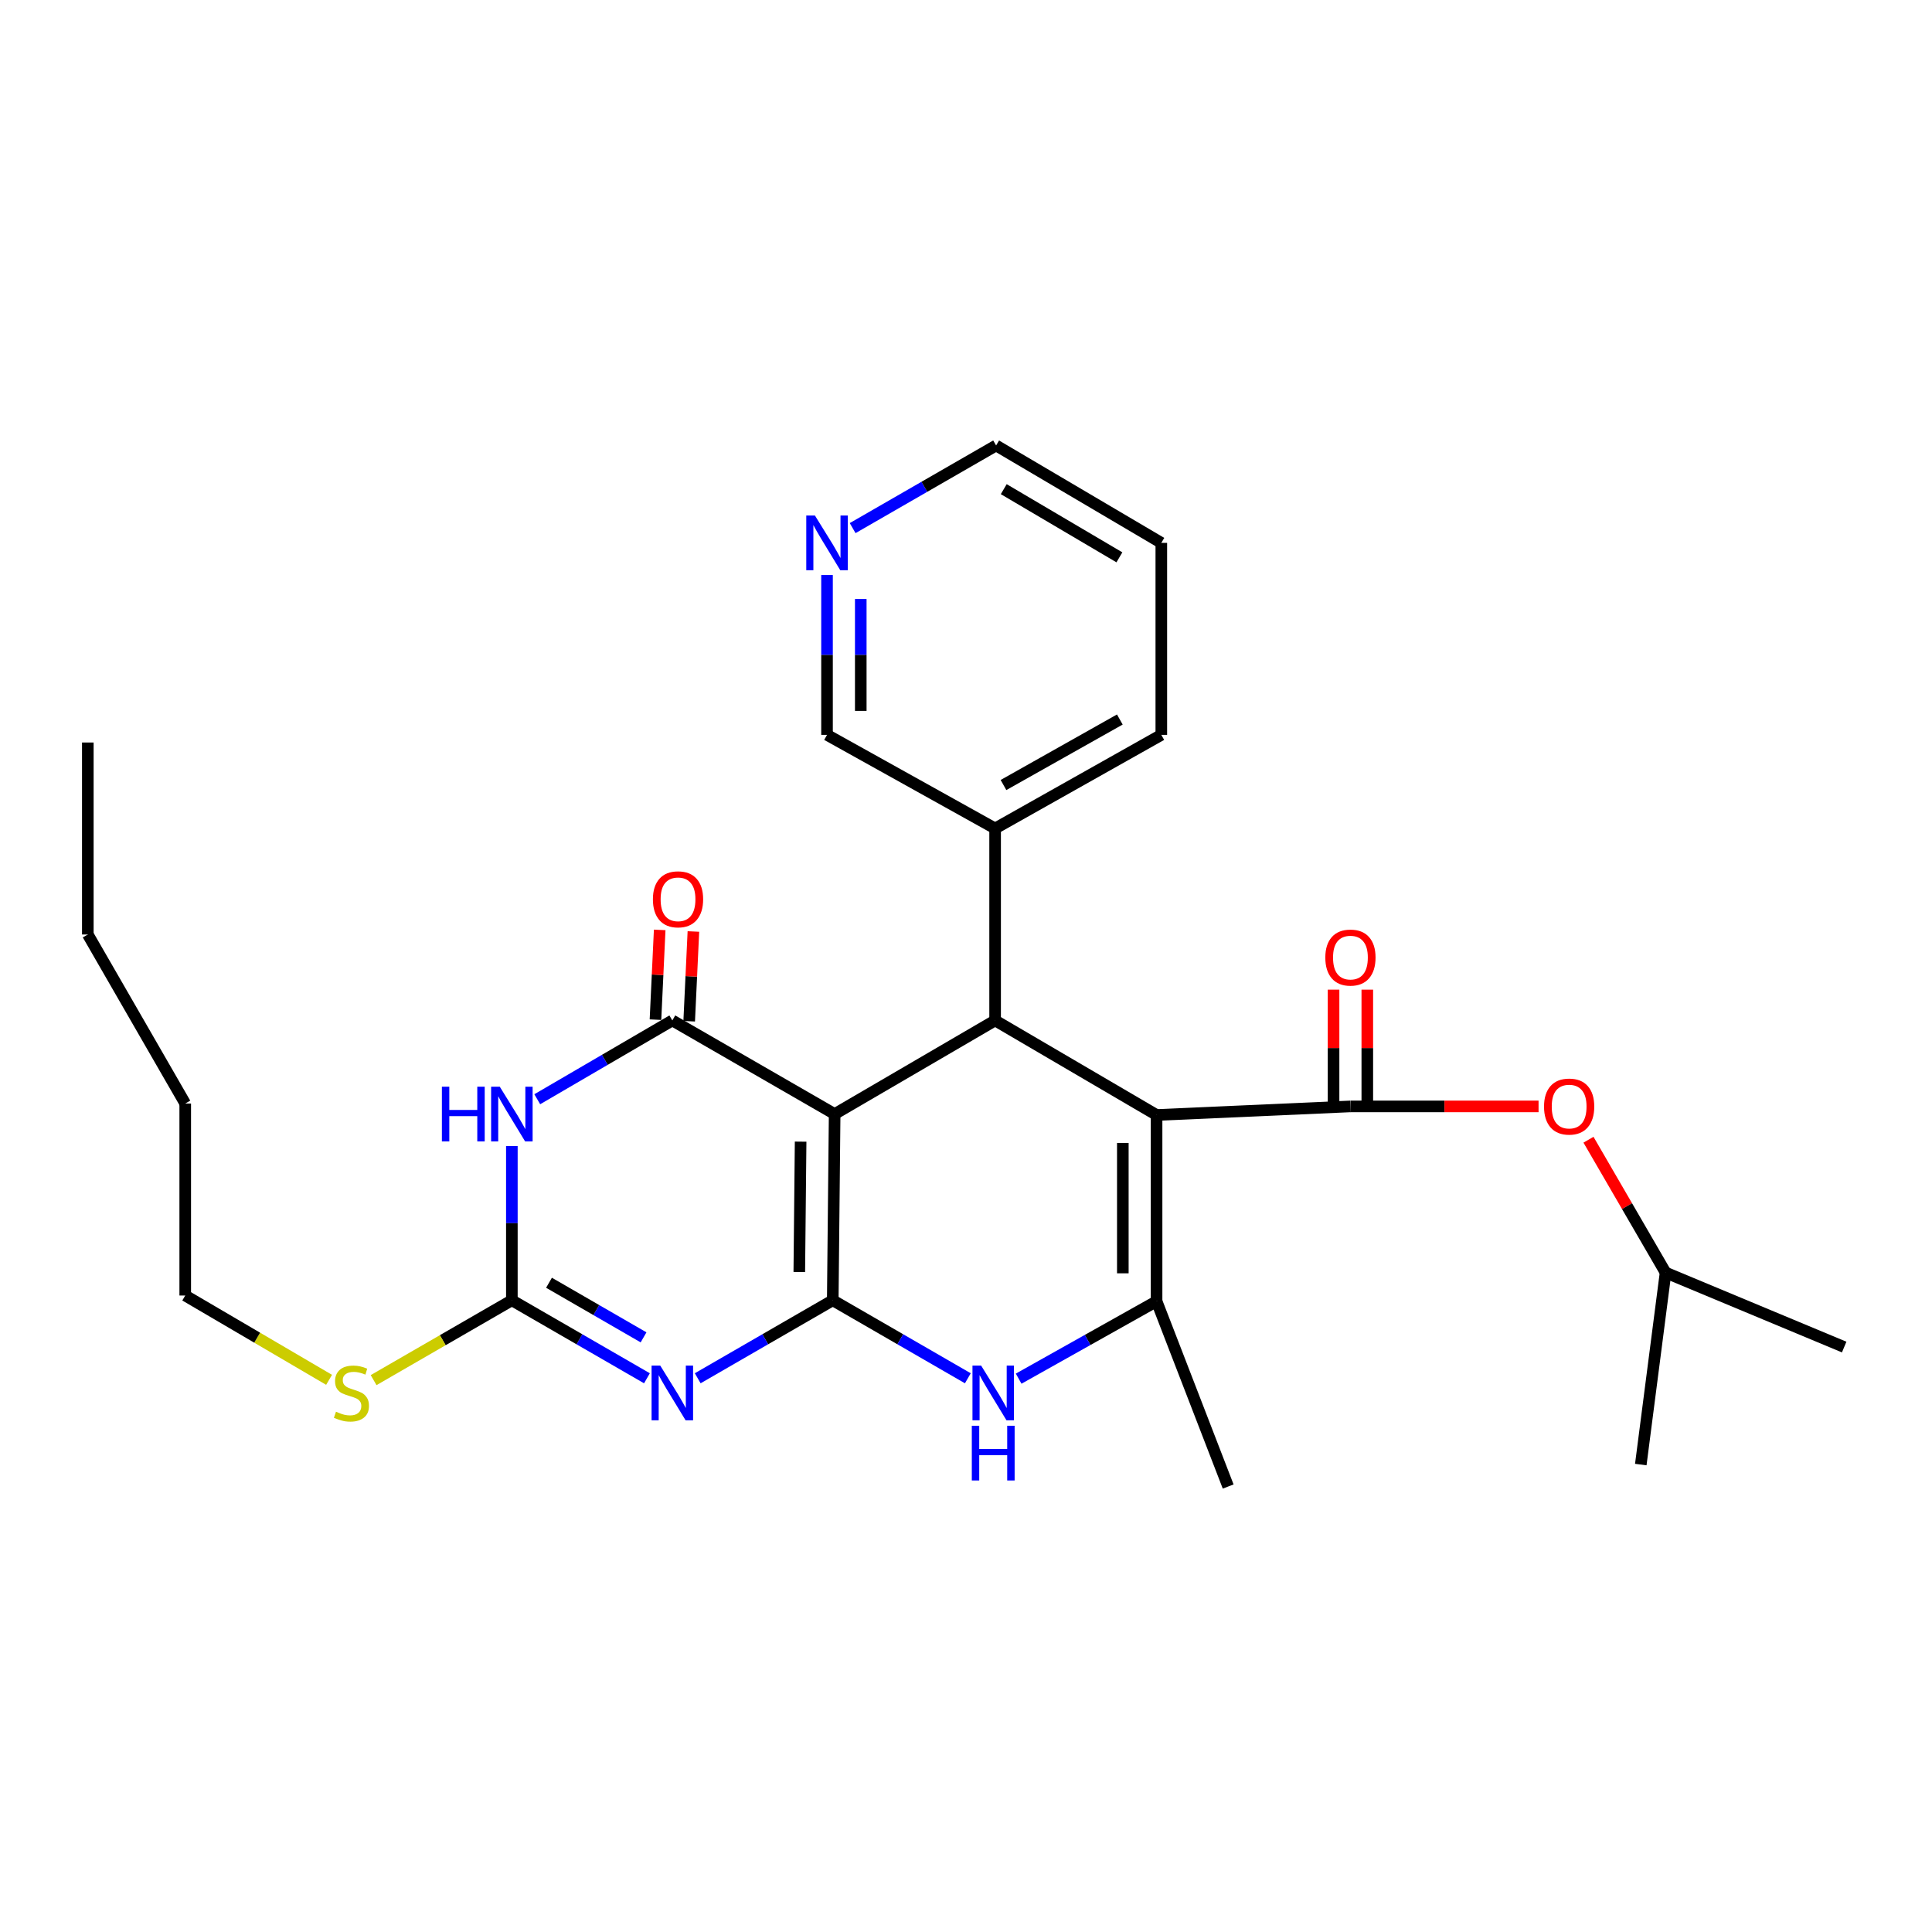 <?xml version='1.0' encoding='iso-8859-1'?>
<svg version='1.1' baseProfile='full'
              xmlns='http://www.w3.org/2000/svg'
                      xmlns:rdkit='http://www.rdkit.org/xml'
                      xmlns:xlink='http://www.w3.org/1999/xlink'
                  xml:space='preserve'
width='1000px' height='1000px' viewBox='0 0 1000 1000'>
<!-- END OF HEADER -->
<rect style='opacity:1.0;fill:#FFFFFF;stroke:none' width='1000' height='1000' x='0' y='0'> </rect>
<path class='bond-0' d='M 431.034,673.022 L 432.014,576.633' style='fill:none;fill-rule:evenodd;stroke:#000000;stroke-width:6px;stroke-linecap:butt;stroke-linejoin:miter;stroke-opacity:1' />
<path class='bond-0' d='M 413.714,658.386 L 414.4,590.913' style='fill:none;fill-rule:evenodd;stroke:#000000;stroke-width:6px;stroke-linecap:butt;stroke-linejoin:miter;stroke-opacity:1' />
<path class='bond-2' d='M 431.034,673.022 L 396.084,693.207' style='fill:none;fill-rule:evenodd;stroke:#000000;stroke-width:6px;stroke-linecap:butt;stroke-linejoin:miter;stroke-opacity:1' />
<path class='bond-2' d='M 396.084,693.207 L 361.134,713.392' style='fill:none;fill-rule:evenodd;stroke:#0000FF;stroke-width:6px;stroke-linecap:butt;stroke-linejoin:miter;stroke-opacity:1' />
<path class='bond-7' d='M 431.034,673.022 L 465.993,693.208' style='fill:none;fill-rule:evenodd;stroke:#000000;stroke-width:6px;stroke-linecap:butt;stroke-linejoin:miter;stroke-opacity:1' />
<path class='bond-7' d='M 465.993,693.208 L 500.953,713.394' style='fill:none;fill-rule:evenodd;stroke:#0000FF;stroke-width:6px;stroke-linecap:butt;stroke-linejoin:miter;stroke-opacity:1' />
<path class='bond-3' d='M 432.014,576.633 L 347.996,528.18' style='fill:none;fill-rule:evenodd;stroke:#000000;stroke-width:6px;stroke-linecap:butt;stroke-linejoin:miter;stroke-opacity:1' />
<path class='bond-5' d='M 432.014,576.633 L 515.07,528.18' style='fill:none;fill-rule:evenodd;stroke:#000000;stroke-width:6px;stroke-linecap:butt;stroke-linejoin:miter;stroke-opacity:1' />
<path class='bond-1' d='M 598.641,577.118 L 598.641,673.527' style='fill:none;fill-rule:evenodd;stroke:#000000;stroke-width:6px;stroke-linecap:butt;stroke-linejoin:miter;stroke-opacity:1' />
<path class='bond-1' d='M 581.174,591.579 L 581.174,659.066' style='fill:none;fill-rule:evenodd;stroke:#000000;stroke-width:6px;stroke-linecap:butt;stroke-linejoin:miter;stroke-opacity:1' />
<path class='bond-9' d='M 598.641,577.118 L 698.981,572.673' style='fill:none;fill-rule:evenodd;stroke:#000000;stroke-width:6px;stroke-linecap:butt;stroke-linejoin:miter;stroke-opacity:1' />
<path class='bond-28' d='M 598.641,577.118 L 515.07,528.18' style='fill:none;fill-rule:evenodd;stroke:#000000;stroke-width:6px;stroke-linecap:butt;stroke-linejoin:miter;stroke-opacity:1' />
<path class='bond-8' d='M 334.859,713.394 L 299.899,693.208' style='fill:none;fill-rule:evenodd;stroke:#0000FF;stroke-width:6px;stroke-linecap:butt;stroke-linejoin:miter;stroke-opacity:1' />
<path class='bond-8' d='M 299.899,693.208 L 264.94,673.022' style='fill:none;fill-rule:evenodd;stroke:#000000;stroke-width:6px;stroke-linecap:butt;stroke-linejoin:miter;stroke-opacity:1' />
<path class='bond-8' d='M 333.105,692.212 L 308.633,678.081' style='fill:none;fill-rule:evenodd;stroke:#0000FF;stroke-width:6px;stroke-linecap:butt;stroke-linejoin:miter;stroke-opacity:1' />
<path class='bond-8' d='M 308.633,678.081 L 284.162,663.951' style='fill:none;fill-rule:evenodd;stroke:#000000;stroke-width:6px;stroke-linecap:butt;stroke-linejoin:miter;stroke-opacity:1' />
<path class='bond-11' d='M 356.72,528.59 L 357.812,505.364' style='fill:none;fill-rule:evenodd;stroke:#000000;stroke-width:6px;stroke-linecap:butt;stroke-linejoin:miter;stroke-opacity:1' />
<path class='bond-11' d='M 357.812,505.364 L 358.903,482.137' style='fill:none;fill-rule:evenodd;stroke:#FF0000;stroke-width:6px;stroke-linecap:butt;stroke-linejoin:miter;stroke-opacity:1' />
<path class='bond-11' d='M 339.272,527.771 L 340.364,504.544' style='fill:none;fill-rule:evenodd;stroke:#000000;stroke-width:6px;stroke-linecap:butt;stroke-linejoin:miter;stroke-opacity:1' />
<path class='bond-11' d='M 340.364,504.544 L 341.455,481.317' style='fill:none;fill-rule:evenodd;stroke:#FF0000;stroke-width:6px;stroke-linecap:butt;stroke-linejoin:miter;stroke-opacity:1' />
<path class='bond-29' d='M 347.996,528.18 L 313.04,548.573' style='fill:none;fill-rule:evenodd;stroke:#000000;stroke-width:6px;stroke-linecap:butt;stroke-linejoin:miter;stroke-opacity:1' />
<path class='bond-29' d='M 313.04,548.573 L 278.084,568.965' style='fill:none;fill-rule:evenodd;stroke:#0000FF;stroke-width:6px;stroke-linecap:butt;stroke-linejoin:miter;stroke-opacity:1' />
<path class='bond-4' d='M 264.94,593.202 L 264.94,633.112' style='fill:none;fill-rule:evenodd;stroke:#0000FF;stroke-width:6px;stroke-linecap:butt;stroke-linejoin:miter;stroke-opacity:1' />
<path class='bond-4' d='M 264.94,633.112 L 264.94,673.022' style='fill:none;fill-rule:evenodd;stroke:#000000;stroke-width:6px;stroke-linecap:butt;stroke-linejoin:miter;stroke-opacity:1' />
<path class='bond-13' d='M 515.07,528.18 L 515.07,428.811' style='fill:none;fill-rule:evenodd;stroke:#000000;stroke-width:6px;stroke-linecap:butt;stroke-linejoin:miter;stroke-opacity:1' />
<path class='bond-6' d='M 598.641,673.527 L 562.948,693.559' style='fill:none;fill-rule:evenodd;stroke:#000000;stroke-width:6px;stroke-linecap:butt;stroke-linejoin:miter;stroke-opacity:1' />
<path class='bond-6' d='M 562.948,693.559 L 527.254,713.592' style='fill:none;fill-rule:evenodd;stroke:#0000FF;stroke-width:6px;stroke-linecap:butt;stroke-linejoin:miter;stroke-opacity:1' />
<path class='bond-16' d='M 598.641,673.527 L 635.701,769.422' style='fill:none;fill-rule:evenodd;stroke:#000000;stroke-width:6px;stroke-linecap:butt;stroke-linejoin:miter;stroke-opacity:1' />
<path class='bond-14' d='M 264.94,673.022 L 229.16,693.687' style='fill:none;fill-rule:evenodd;stroke:#000000;stroke-width:6px;stroke-linecap:butt;stroke-linejoin:miter;stroke-opacity:1' />
<path class='bond-14' d='M 229.16,693.687 L 193.38,714.351' style='fill:none;fill-rule:evenodd;stroke:#CCCC00;stroke-width:6px;stroke-linecap:butt;stroke-linejoin:miter;stroke-opacity:1' />
<path class='bond-10' d='M 698.981,572.673 L 747.669,572.673' style='fill:none;fill-rule:evenodd;stroke:#000000;stroke-width:6px;stroke-linecap:butt;stroke-linejoin:miter;stroke-opacity:1' />
<path class='bond-10' d='M 747.669,572.673 L 796.357,572.673' style='fill:none;fill-rule:evenodd;stroke:#FF0000;stroke-width:6px;stroke-linecap:butt;stroke-linejoin:miter;stroke-opacity:1' />
<path class='bond-12' d='M 707.714,572.673 L 707.714,542.458' style='fill:none;fill-rule:evenodd;stroke:#000000;stroke-width:6px;stroke-linecap:butt;stroke-linejoin:miter;stroke-opacity:1' />
<path class='bond-12' d='M 707.714,542.458 L 707.714,512.244' style='fill:none;fill-rule:evenodd;stroke:#FF0000;stroke-width:6px;stroke-linecap:butt;stroke-linejoin:miter;stroke-opacity:1' />
<path class='bond-12' d='M 690.247,572.673 L 690.247,542.458' style='fill:none;fill-rule:evenodd;stroke:#000000;stroke-width:6px;stroke-linecap:butt;stroke-linejoin:miter;stroke-opacity:1' />
<path class='bond-12' d='M 690.247,542.458 L 690.247,512.244' style='fill:none;fill-rule:evenodd;stroke:#FF0000;stroke-width:6px;stroke-linecap:butt;stroke-linejoin:miter;stroke-opacity:1' />
<path class='bond-18' d='M 822.197,589.919 L 842.151,624.3' style='fill:none;fill-rule:evenodd;stroke:#FF0000;stroke-width:6px;stroke-linecap:butt;stroke-linejoin:miter;stroke-opacity:1' />
<path class='bond-18' d='M 842.151,624.3 L 862.105,658.68' style='fill:none;fill-rule:evenodd;stroke:#000000;stroke-width:6px;stroke-linecap:butt;stroke-linejoin:miter;stroke-opacity:1' />
<path class='bond-17' d='M 515.07,428.811 L 428.064,380.369' style='fill:none;fill-rule:evenodd;stroke:#000000;stroke-width:6px;stroke-linecap:butt;stroke-linejoin:miter;stroke-opacity:1' />
<path class='bond-20' d='M 515.07,428.811 L 601.096,380.369' style='fill:none;fill-rule:evenodd;stroke:#000000;stroke-width:6px;stroke-linecap:butt;stroke-linejoin:miter;stroke-opacity:1' />
<path class='bond-20' d='M 519.404,406.325 L 579.622,372.415' style='fill:none;fill-rule:evenodd;stroke:#000000;stroke-width:6px;stroke-linecap:butt;stroke-linejoin:miter;stroke-opacity:1' />
<path class='bond-21' d='M 170.33,714.197 L 133.103,692.377' style='fill:none;fill-rule:evenodd;stroke:#CCCC00;stroke-width:6px;stroke-linecap:butt;stroke-linejoin:miter;stroke-opacity:1' />
<path class='bond-21' d='M 133.103,692.377 L 95.877,670.558' style='fill:none;fill-rule:evenodd;stroke:#000000;stroke-width:6px;stroke-linecap:butt;stroke-linejoin:miter;stroke-opacity:1' />
<path class='bond-15' d='M 428.064,297.635 L 428.064,339.002' style='fill:none;fill-rule:evenodd;stroke:#0000FF;stroke-width:6px;stroke-linecap:butt;stroke-linejoin:miter;stroke-opacity:1' />
<path class='bond-15' d='M 428.064,339.002 L 428.064,380.369' style='fill:none;fill-rule:evenodd;stroke:#000000;stroke-width:6px;stroke-linecap:butt;stroke-linejoin:miter;stroke-opacity:1' />
<path class='bond-15' d='M 445.531,310.045 L 445.531,339.002' style='fill:none;fill-rule:evenodd;stroke:#0000FF;stroke-width:6px;stroke-linecap:butt;stroke-linejoin:miter;stroke-opacity:1' />
<path class='bond-15' d='M 445.531,339.002 L 445.531,367.959' style='fill:none;fill-rule:evenodd;stroke:#000000;stroke-width:6px;stroke-linecap:butt;stroke-linejoin:miter;stroke-opacity:1' />
<path class='bond-30' d='M 441.329,273.349 L 478.457,251.964' style='fill:none;fill-rule:evenodd;stroke:#0000FF;stroke-width:6px;stroke-linecap:butt;stroke-linejoin:miter;stroke-opacity:1' />
<path class='bond-30' d='M 478.457,251.964 L 515.585,230.578' style='fill:none;fill-rule:evenodd;stroke:#000000;stroke-width:6px;stroke-linecap:butt;stroke-linejoin:miter;stroke-opacity:1' />
<path class='bond-23' d='M 862.105,658.68 L 954.545,697.234' style='fill:none;fill-rule:evenodd;stroke:#000000;stroke-width:6px;stroke-linecap:butt;stroke-linejoin:miter;stroke-opacity:1' />
<path class='bond-24' d='M 862.105,658.68 L 849.267,758.059' style='fill:none;fill-rule:evenodd;stroke:#000000;stroke-width:6px;stroke-linecap:butt;stroke-linejoin:miter;stroke-opacity:1' />
<path class='bond-19' d='M 515.585,230.578 L 601.096,280.99' style='fill:none;fill-rule:evenodd;stroke:#000000;stroke-width:6px;stroke-linecap:butt;stroke-linejoin:miter;stroke-opacity:1' />
<path class='bond-19' d='M 519.541,253.187 L 579.399,288.475' style='fill:none;fill-rule:evenodd;stroke:#000000;stroke-width:6px;stroke-linecap:butt;stroke-linejoin:miter;stroke-opacity:1' />
<path class='bond-26' d='M 601.096,380.369 L 601.096,280.99' style='fill:none;fill-rule:evenodd;stroke:#000000;stroke-width:6px;stroke-linecap:butt;stroke-linejoin:miter;stroke-opacity:1' />
<path class='bond-22' d='M 95.877,670.558 L 95.877,571.189' style='fill:none;fill-rule:evenodd;stroke:#000000;stroke-width:6px;stroke-linecap:butt;stroke-linejoin:miter;stroke-opacity:1' />
<path class='bond-25' d='M 95.877,571.189 L 45.455,483.697' style='fill:none;fill-rule:evenodd;stroke:#000000;stroke-width:6px;stroke-linecap:butt;stroke-linejoin:miter;stroke-opacity:1' />
<path class='bond-27' d='M 45.455,483.697 L 45.455,384.319' style='fill:none;fill-rule:evenodd;stroke:#000000;stroke-width:6px;stroke-linecap:butt;stroke-linejoin:miter;stroke-opacity:1' />
<path  class='atom-3' d='M 341.736 706.82
L 351.016 721.82
Q 351.936 723.3, 353.416 725.98
Q 354.896 728.66, 354.976 728.82
L 354.976 706.82
L 358.736 706.82
L 358.736 735.14
L 354.856 735.14
L 344.896 718.74
Q 343.736 716.82, 342.496 714.62
Q 341.296 712.42, 340.936 711.74
L 340.936 735.14
L 337.256 735.14
L 337.256 706.82
L 341.736 706.82
' fill='#0000FF'/>
<path  class='atom-5' d='M 228.72 562.473
L 232.56 562.473
L 232.56 574.513
L 247.04 574.513
L 247.04 562.473
L 250.88 562.473
L 250.88 590.793
L 247.04 590.793
L 247.04 577.713
L 232.56 577.713
L 232.56 590.793
L 228.72 590.793
L 228.72 562.473
' fill='#0000FF'/>
<path  class='atom-5' d='M 258.68 562.473
L 267.96 577.473
Q 268.88 578.953, 270.36 581.633
Q 271.84 584.313, 271.92 584.473
L 271.92 562.473
L 275.68 562.473
L 275.68 590.793
L 271.8 590.793
L 261.84 574.393
Q 260.68 572.473, 259.44 570.273
Q 258.24 568.073, 257.88 567.393
L 257.88 590.793
L 254.2 590.793
L 254.2 562.473
L 258.68 562.473
' fill='#0000FF'/>
<path  class='atom-8' d='M 507.83 706.82
L 517.11 721.82
Q 518.03 723.3, 519.51 725.98
Q 520.99 728.66, 521.07 728.82
L 521.07 706.82
L 524.83 706.82
L 524.83 735.14
L 520.95 735.14
L 510.99 718.74
Q 509.83 716.82, 508.59 714.62
Q 507.39 712.42, 507.03 711.74
L 507.03 735.14
L 503.35 735.14
L 503.35 706.82
L 507.83 706.82
' fill='#0000FF'/>
<path  class='atom-8' d='M 503.01 737.972
L 506.85 737.972
L 506.85 750.012
L 521.33 750.012
L 521.33 737.972
L 525.17 737.972
L 525.17 766.292
L 521.33 766.292
L 521.33 753.212
L 506.85 753.212
L 506.85 766.292
L 503.01 766.292
L 503.01 737.972
' fill='#0000FF'/>
<path  class='atom-11' d='M 799.188 572.753
Q 799.188 565.953, 802.548 562.153
Q 805.908 558.353, 812.188 558.353
Q 818.468 558.353, 821.828 562.153
Q 825.188 565.953, 825.188 572.753
Q 825.188 579.633, 821.788 583.553
Q 818.388 587.433, 812.188 587.433
Q 805.948 587.433, 802.548 583.553
Q 799.188 579.673, 799.188 572.753
M 812.188 584.233
Q 816.508 584.233, 818.828 581.353
Q 821.188 578.433, 821.188 572.753
Q 821.188 567.193, 818.828 564.393
Q 816.508 561.553, 812.188 561.553
Q 807.868 561.553, 805.508 564.353
Q 803.188 567.153, 803.188 572.753
Q 803.188 578.473, 805.508 581.353
Q 807.868 584.233, 812.188 584.233
' fill='#FF0000'/>
<path  class='atom-12' d='M 337.946 465.476
Q 337.946 458.676, 341.306 454.876
Q 344.666 451.076, 350.946 451.076
Q 357.226 451.076, 360.586 454.876
Q 363.946 458.676, 363.946 465.476
Q 363.946 472.356, 360.546 476.276
Q 357.146 480.156, 350.946 480.156
Q 344.706 480.156, 341.306 476.276
Q 337.946 472.396, 337.946 465.476
M 350.946 476.956
Q 355.266 476.956, 357.586 474.076
Q 359.946 471.156, 359.946 465.476
Q 359.946 459.916, 357.586 457.116
Q 355.266 454.276, 350.946 454.276
Q 346.626 454.276, 344.266 457.076
Q 341.946 459.876, 341.946 465.476
Q 341.946 471.196, 344.266 474.076
Q 346.626 476.956, 350.946 476.956
' fill='#FF0000'/>
<path  class='atom-13' d='M 685.981 495.636
Q 685.981 488.836, 689.341 485.036
Q 692.701 481.236, 698.981 481.236
Q 705.261 481.236, 708.621 485.036
Q 711.981 488.836, 711.981 495.636
Q 711.981 502.516, 708.581 506.436
Q 705.181 510.316, 698.981 510.316
Q 692.741 510.316, 689.341 506.436
Q 685.981 502.556, 685.981 495.636
M 698.981 507.116
Q 703.301 507.116, 705.621 504.236
Q 707.981 501.316, 707.981 495.636
Q 707.981 490.076, 705.621 487.276
Q 703.301 484.436, 698.981 484.436
Q 694.661 484.436, 692.301 487.236
Q 689.981 490.036, 689.981 495.636
Q 689.981 501.356, 692.301 504.236
Q 694.661 507.116, 698.981 507.116
' fill='#FF0000'/>
<path  class='atom-15' d='M 173.903 730.7
Q 174.223 730.82, 175.543 731.38
Q 176.863 731.94, 178.303 732.3
Q 179.783 732.62, 181.223 732.62
Q 183.903 732.62, 185.463 731.34
Q 187.023 730.02, 187.023 727.74
Q 187.023 726.18, 186.223 725.22
Q 185.463 724.26, 184.263 723.74
Q 183.063 723.22, 181.063 722.62
Q 178.543 721.86, 177.023 721.14
Q 175.543 720.42, 174.463 718.9
Q 173.423 717.38, 173.423 714.82
Q 173.423 711.26, 175.823 709.06
Q 178.263 706.86, 183.063 706.86
Q 186.343 706.86, 190.063 708.42
L 189.143 711.5
Q 185.743 710.1, 183.183 710.1
Q 180.423 710.1, 178.903 711.26
Q 177.383 712.38, 177.423 714.34
Q 177.423 715.86, 178.183 716.78
Q 178.983 717.7, 180.103 718.22
Q 181.263 718.74, 183.183 719.34
Q 185.743 720.14, 187.263 720.94
Q 188.783 721.74, 189.863 723.38
Q 190.983 724.98, 190.983 727.74
Q 190.983 731.66, 188.343 733.78
Q 185.743 735.86, 181.383 735.86
Q 178.863 735.86, 176.943 735.3
Q 175.063 734.78, 172.823 733.86
L 173.903 730.7
' fill='#CCCC00'/>
<path  class='atom-16' d='M 421.804 266.83
L 431.084 281.83
Q 432.004 283.31, 433.484 285.99
Q 434.964 288.67, 435.044 288.83
L 435.044 266.83
L 438.804 266.83
L 438.804 295.15
L 434.924 295.15
L 424.964 278.75
Q 423.804 276.83, 422.564 274.63
Q 421.364 272.43, 421.004 271.75
L 421.004 295.15
L 417.324 295.15
L 417.324 266.83
L 421.804 266.83
' fill='#0000FF'/>
</svg>
